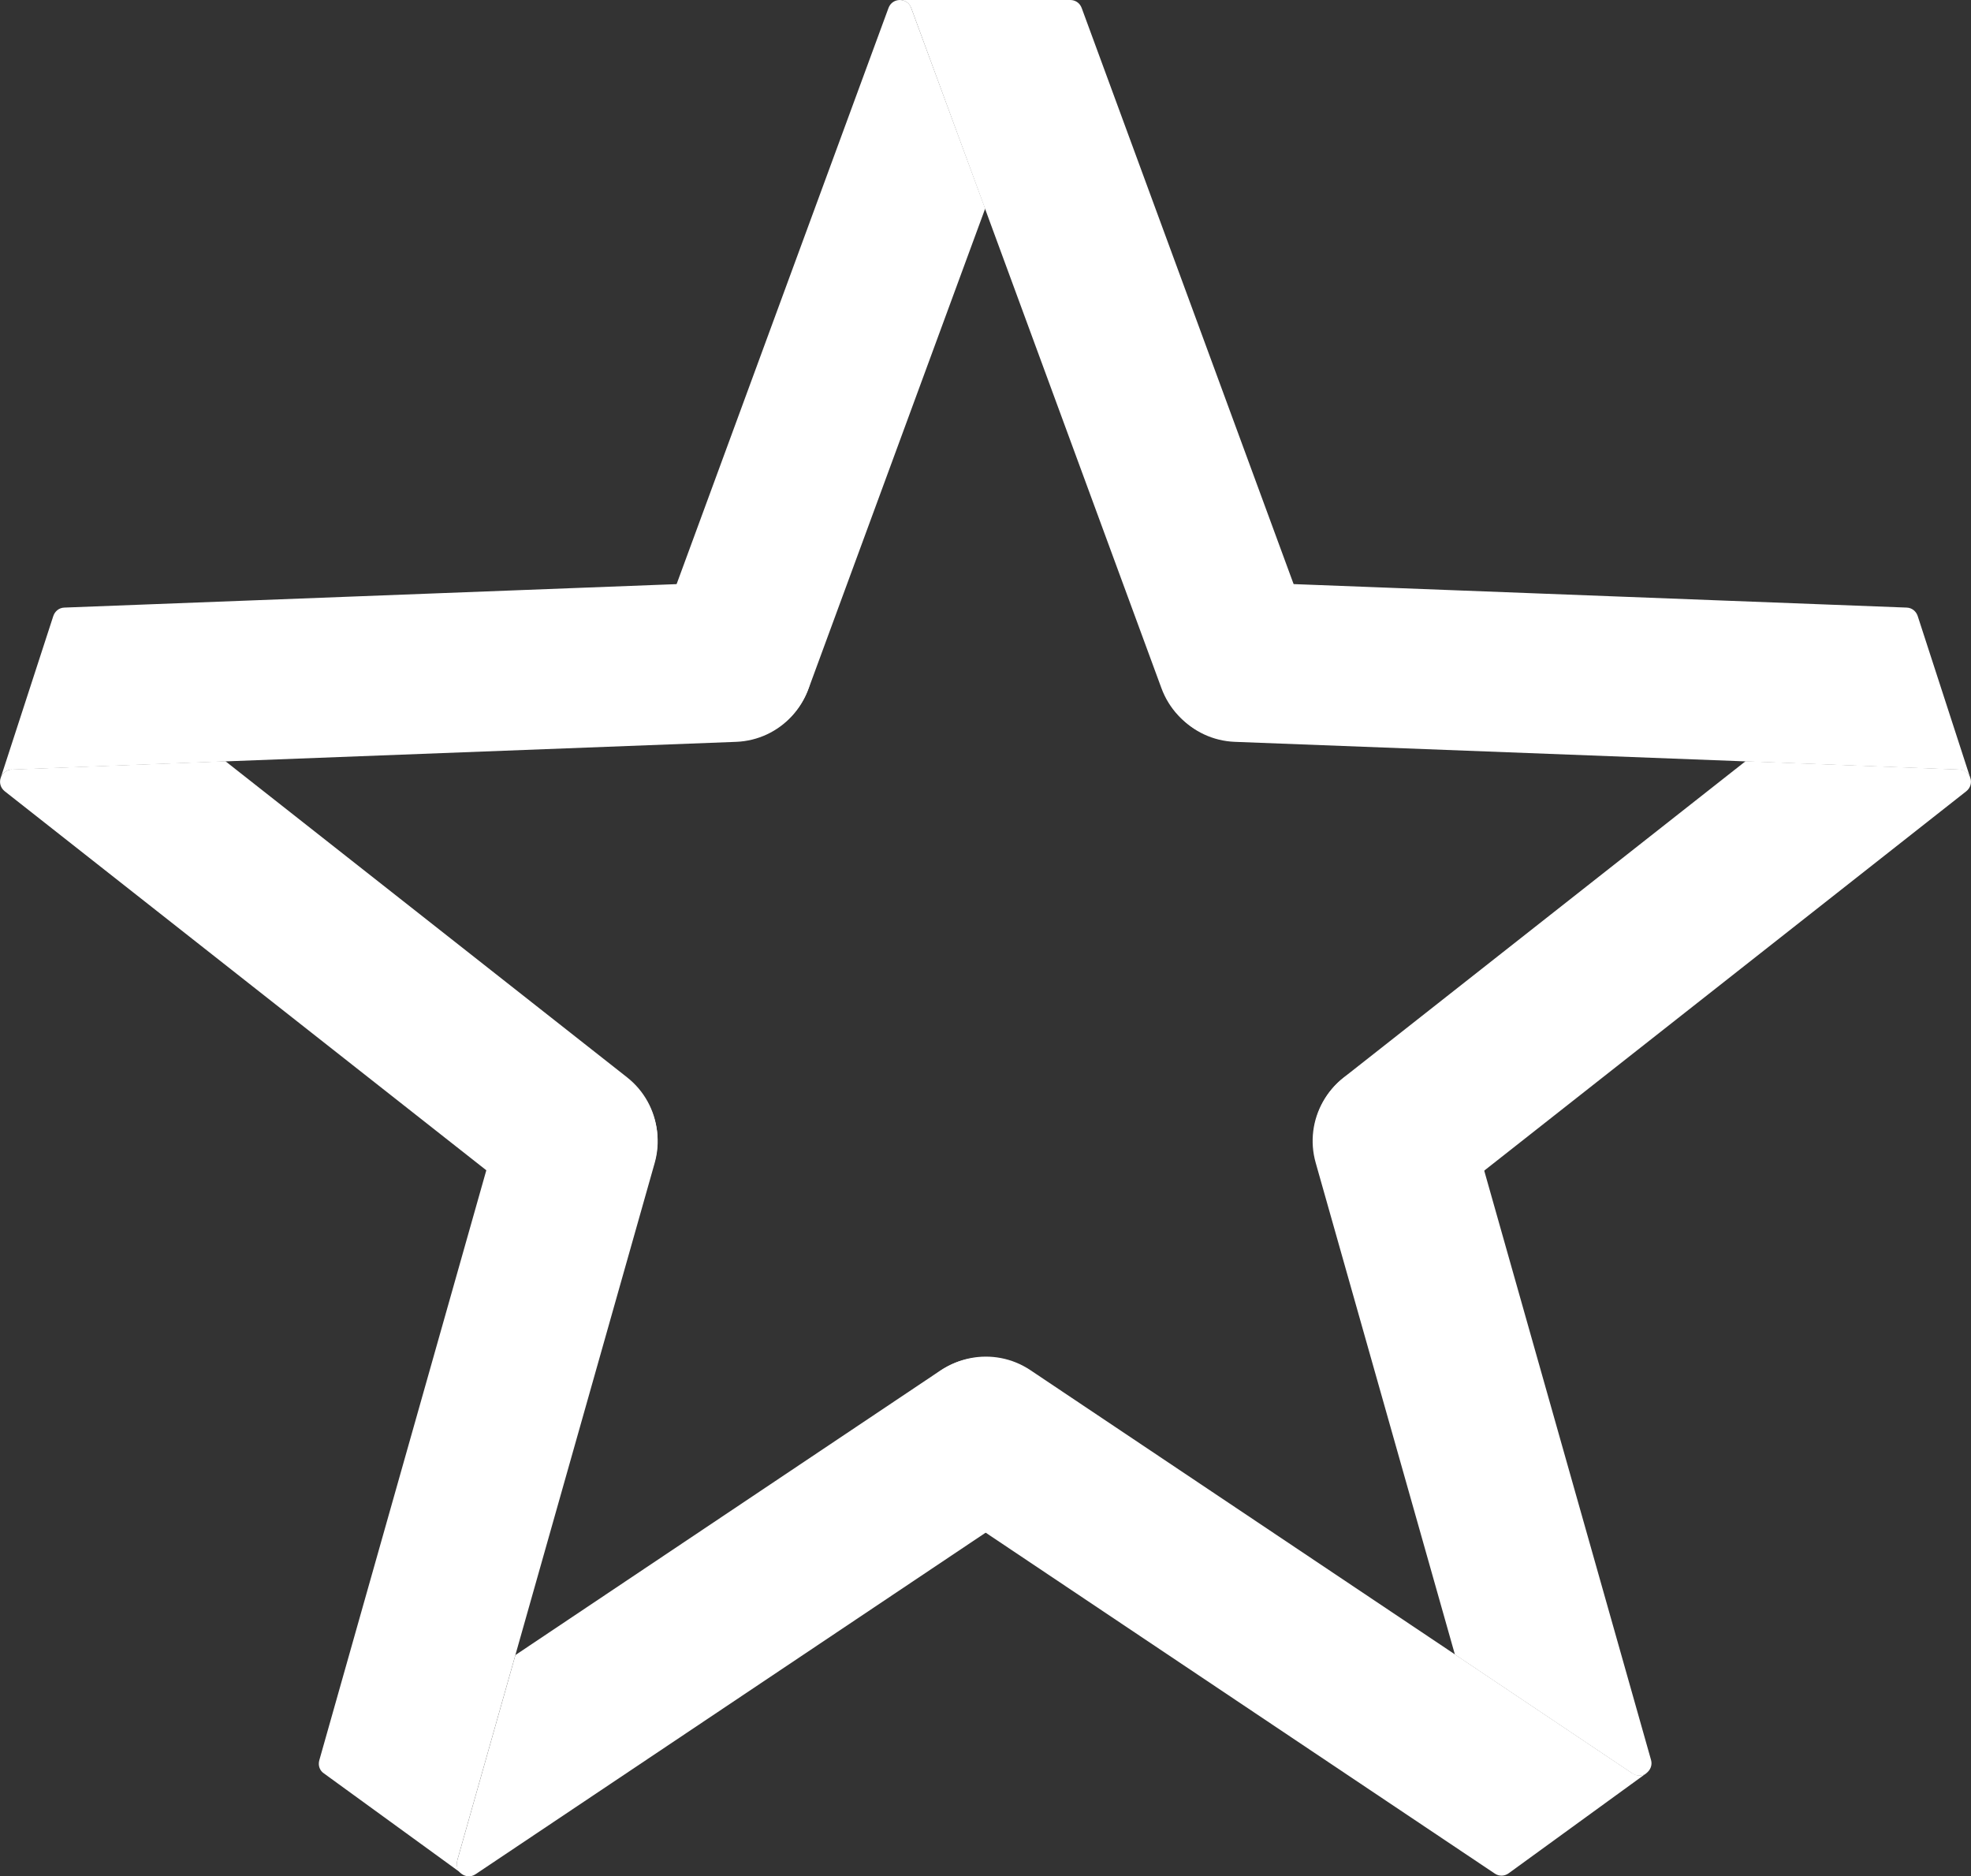 <?xml version="1.0" encoding="UTF-8"?><svg id="Layer_2" xmlns="http://www.w3.org/2000/svg" viewBox="0 0 119.08 113.33"><rect x="0" y="0" width="119.08" height="113.33" fill="#333333" stroke="none"/><g id="Layer_1-2"><path d="M54.37,0c-.29,0-.57.16-.69.48l-13.89,37.76c-.92,2.5.36,5.28,2.87,6.2s5.28-.36,6.2-2.87l10.66-28.97L55.05.48C54.94.16,54.65,0,54.37,0h0,0Z" style="fill:#fff;"/><path d="M55.05.48l4.46,12.12,10.66,28.97c.92,2.5,3.7,3.79,6.2,2.87,1.95-.72,3.17-2.57,3.17-4.54,0-.55-.1-1.12-.3-1.67L65.35.48C65.23.16,64.95,0,64.66,0h0s0,0,0,0h-10.3c.29,0,.57.16.69.48Z" style="fill:#fff;"/><path d="M.04,46.99c-.09.27-.02.59.24.8l31.62,24.88c2.1,1.65,5.14,1.29,6.79-.81,1.65-2.1,1.29-5.14-.81-6.79l-24.26-19.09-12.91.5c-.34.01-.58.24-.67.51h0s0,0,0,0Z" style="fill:#fff;"/><path d="M.71,46.49l12.91-.5,30.85-1.18c2.67-.1,4.75-2.35,4.64-5.01-.08-2.08-1.46-3.8-3.34-4.41-.53-.17-1.09-.25-1.68-.23l-40.2,1.54c-.34.01-.58.24-.67.51h0s0,0,0,0L.04,46.99c.09-.27.33-.49.67-.51Z" style="fill:#fff;"/><path d="M27.89,113.19c.23.17.56.21.84.02l33.43-22.38c2.22-1.48,2.81-4.49,1.33-6.7s-4.49-2.81-6.7-1.33l-25.65,17.17-3.52,12.43c-.09.33.04.63.27.79h0s0,0,0,0Z" style="fill:#fff;"/><path d="M27.62,112.39l3.52-12.43,8.41-29.7c.73-2.57-.77-5.24-3.33-5.97-2-.57-4.07.22-5.23,1.81-.33.45-.58.96-.74,1.52l-10.96,38.71c-.09.33.04.63.28.79h0s0,0,0,0l8.33,6.05c-.23-.17-.37-.47-.27-.79Z" style="fill:#fff;"/><path d="M99.47,107.1c.23-.17.37-.47.28-.79l-10.96-38.71c-.73-2.57-3.4-4.06-5.97-3.33-2.57.73-4.06,3.4-3.33,5.97l8.41,29.7,10.73,7.19c.28.19.61.15.84-.02h0s0,0,0,0Z" style="fill:#fff;"/><path d="M98.63,107.12l-10.73-7.19-25.65-17.17c-2.22-1.48-5.22-.89-6.7,1.33-1.16,1.73-1.05,3.94.11,5.53.33.45.73.85,1.22,1.17l33.43,22.38c.28.19.61.15.84-.02h0s0,0,0,0l8.33-6.05c-.23.17-.56.21-.84.02Z" style="fill:#fff;"/><path d="M119.04,46.99c.09.27.02.59-.24.8l-31.62,24.88c-2.1,1.65-5.14,1.29-6.79-.81-1.65-2.1-1.29-5.14.81-6.79l24.26-19.09,12.91.5c.34.01.58.24.67.51h0s0,0,0,0Z" style="fill:#fff;"/><path d="M118.37,46.49l-12.91-.5-30.85-1.18c-2.67-.1-4.75-2.35-4.64-5.01.08-2.08,1.46-3.8,3.34-4.41.53-.17,1.09-.25,1.68-.23l40.2,1.54c.34.01.58.24.67.51h0s0,0,0,0l3.18,9.79c-.09-.27-.33-.49-.67-.51Z" style="fill:#fff;"/></g></svg>